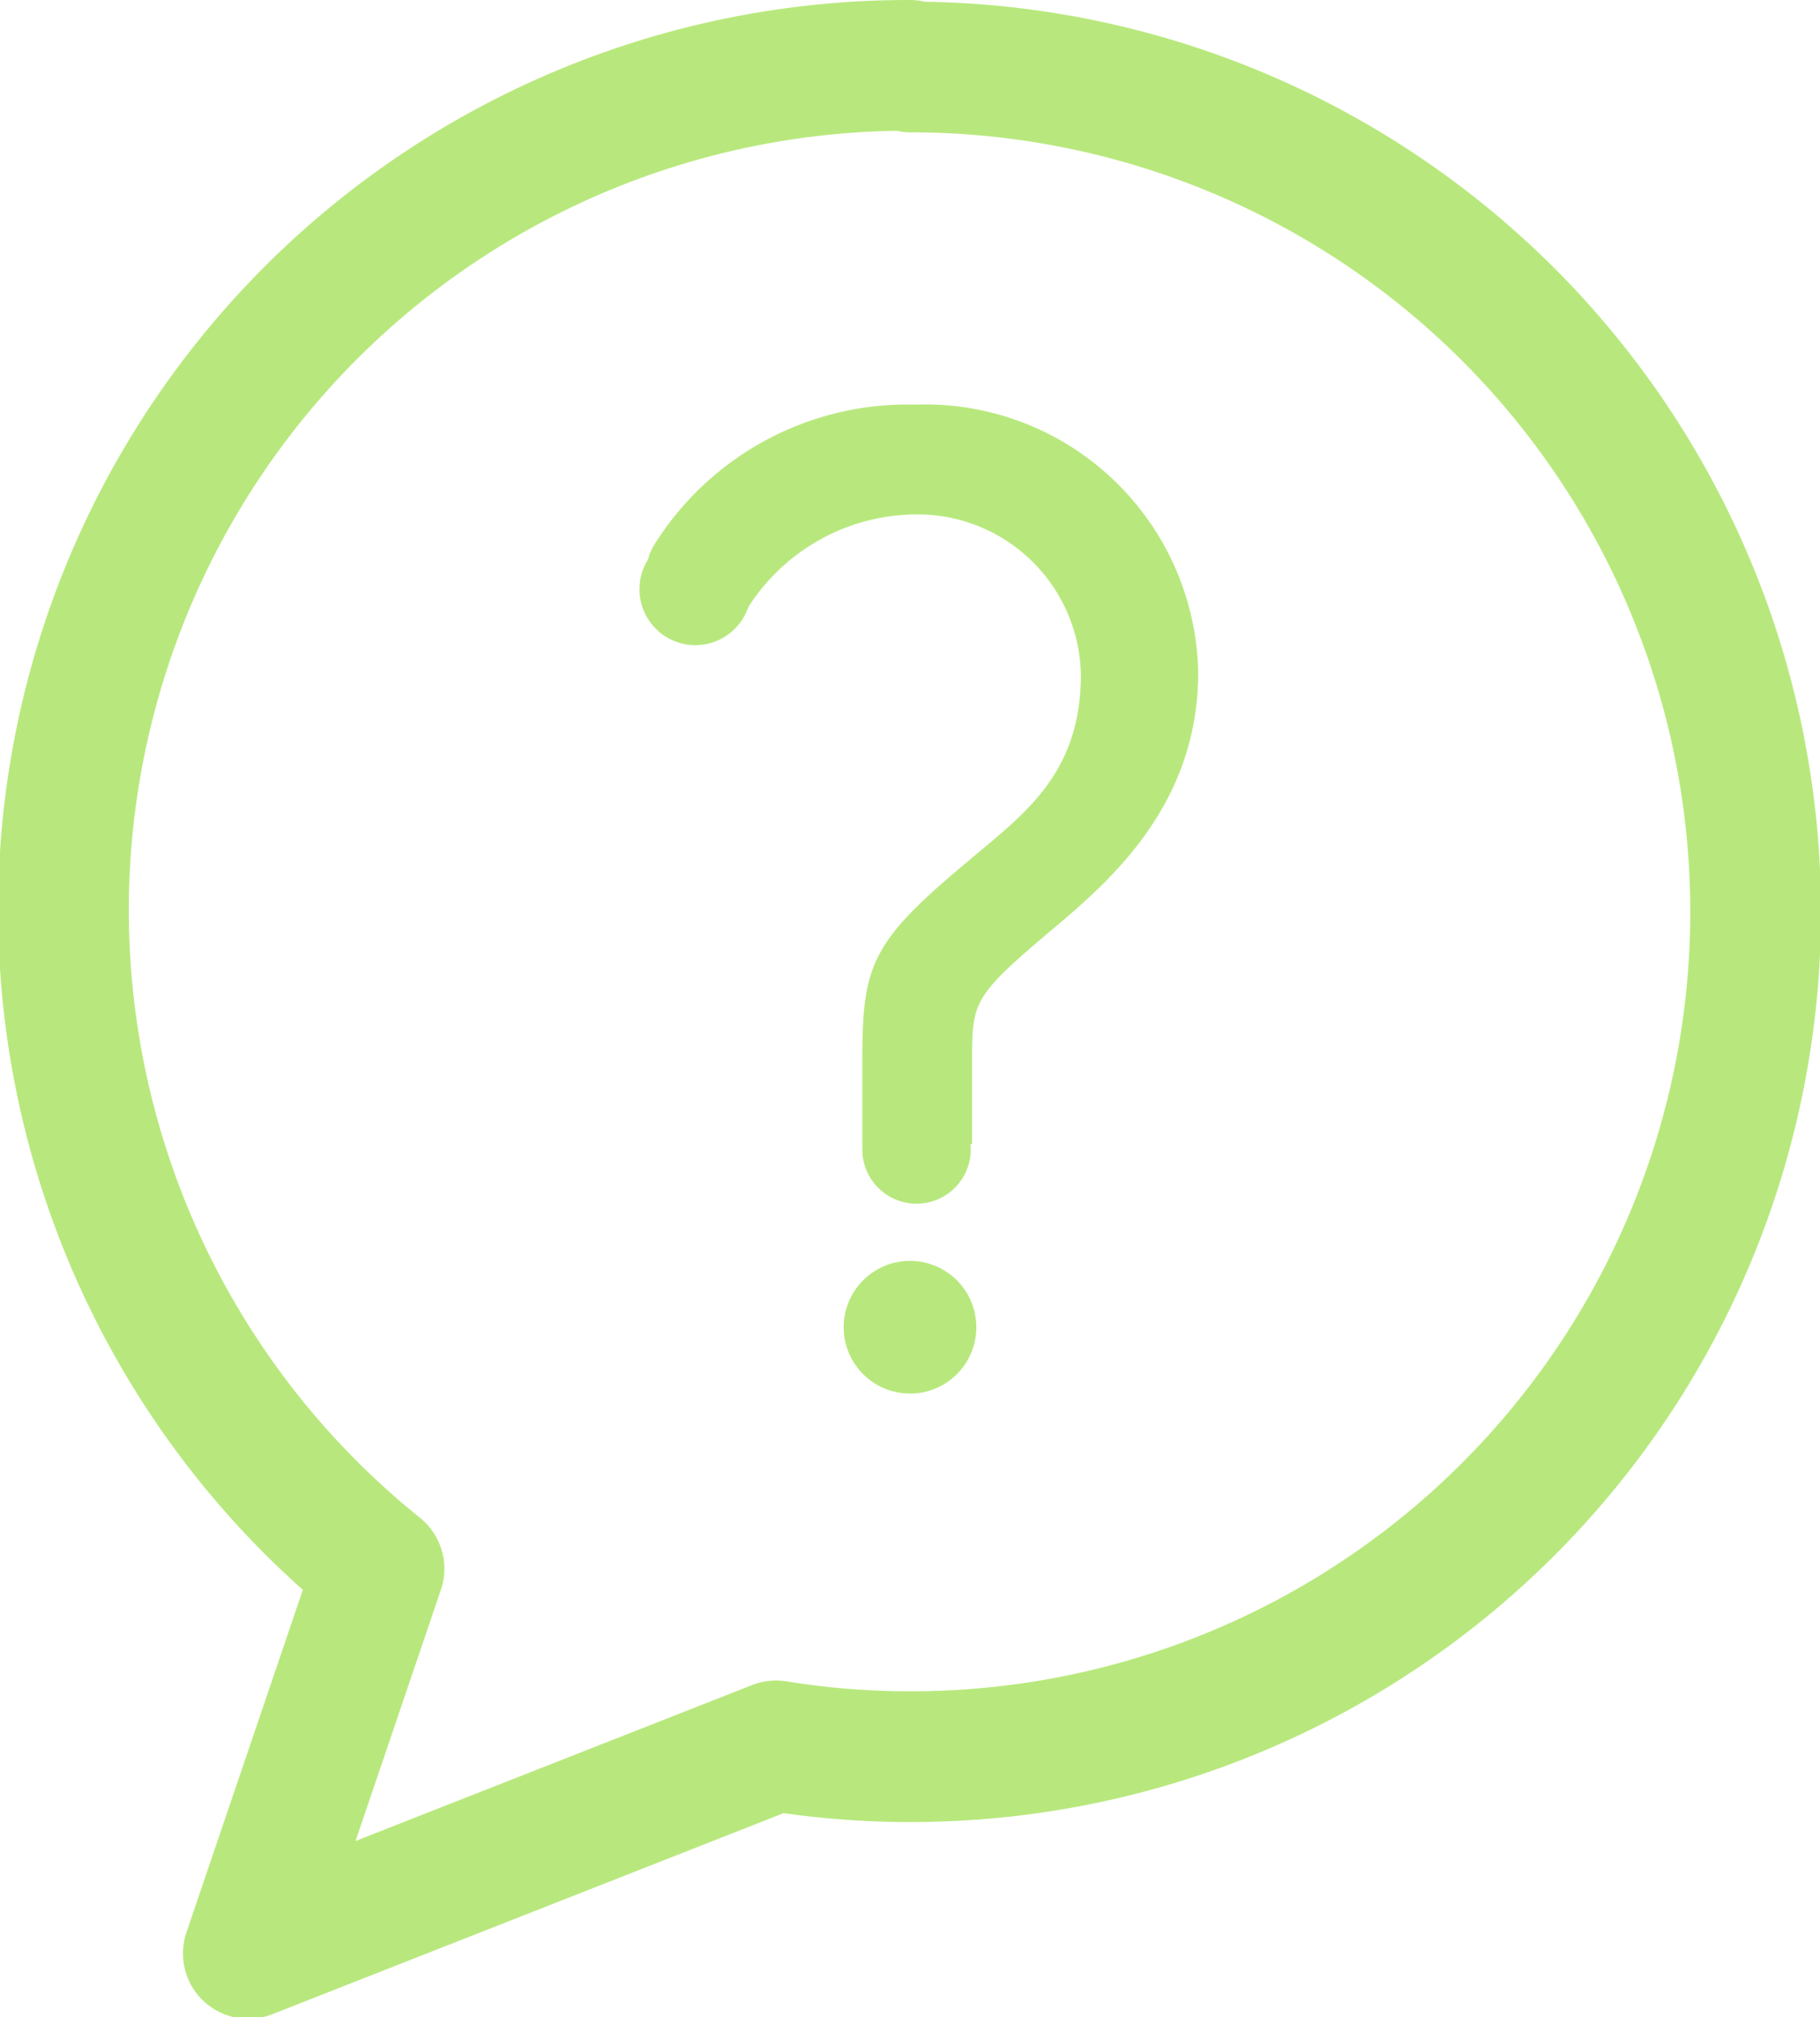 <svg xmlns="http://www.w3.org/2000/svg" viewBox="0 0 55.7 61.72"><defs><style>.cls-1{fill:#b8e87d;}.cls-2{fill:none;stroke:#b8e87d;stroke-linejoin:round;stroke-width:4px;}</style></defs><g id="Layer_2" data-name="Layer 2"><g id="Layer_1-2" data-name="Layer 1"><path class="cls-1" d="M28,15.74a6.14,6.14,0,0,0-5.27,3.12c-.44.71-1.41.39-1.41.39l-.88-.56a1.49,1.49,0,0,1-.43-2,9.14,9.14,0,0,1,8-4.31,8.36,8.36,0,0,1,8.66,8.19c0,4.08-2.72,6.41-4.55,7.94-2.37,2-2.37,2.17-2.37,4V35H26.39V32.55c0-2.93.21-3.65,3-6,1.78-1.53,3.69-2.72,3.69-5.91A5,5,0,0,0,28,15.74Z"/><circle class="cls-1" cx="27.85" cy="40.61" r="2.03"/><circle class="cls-1" cx="28.05" cy="35.17" r="1.66"/><circle class="cls-1" cx="21.28" cy="18.03" r="1.71"/><path class="cls-2" d="M27.85,2A25.85,25.85,0,0,0,11.6,48l-4,11.77,16.15-6.35a25.48,25.48,0,0,0,4.13.33,25.85,25.85,0,0,0,0-51.7Z"/></g></g></svg>